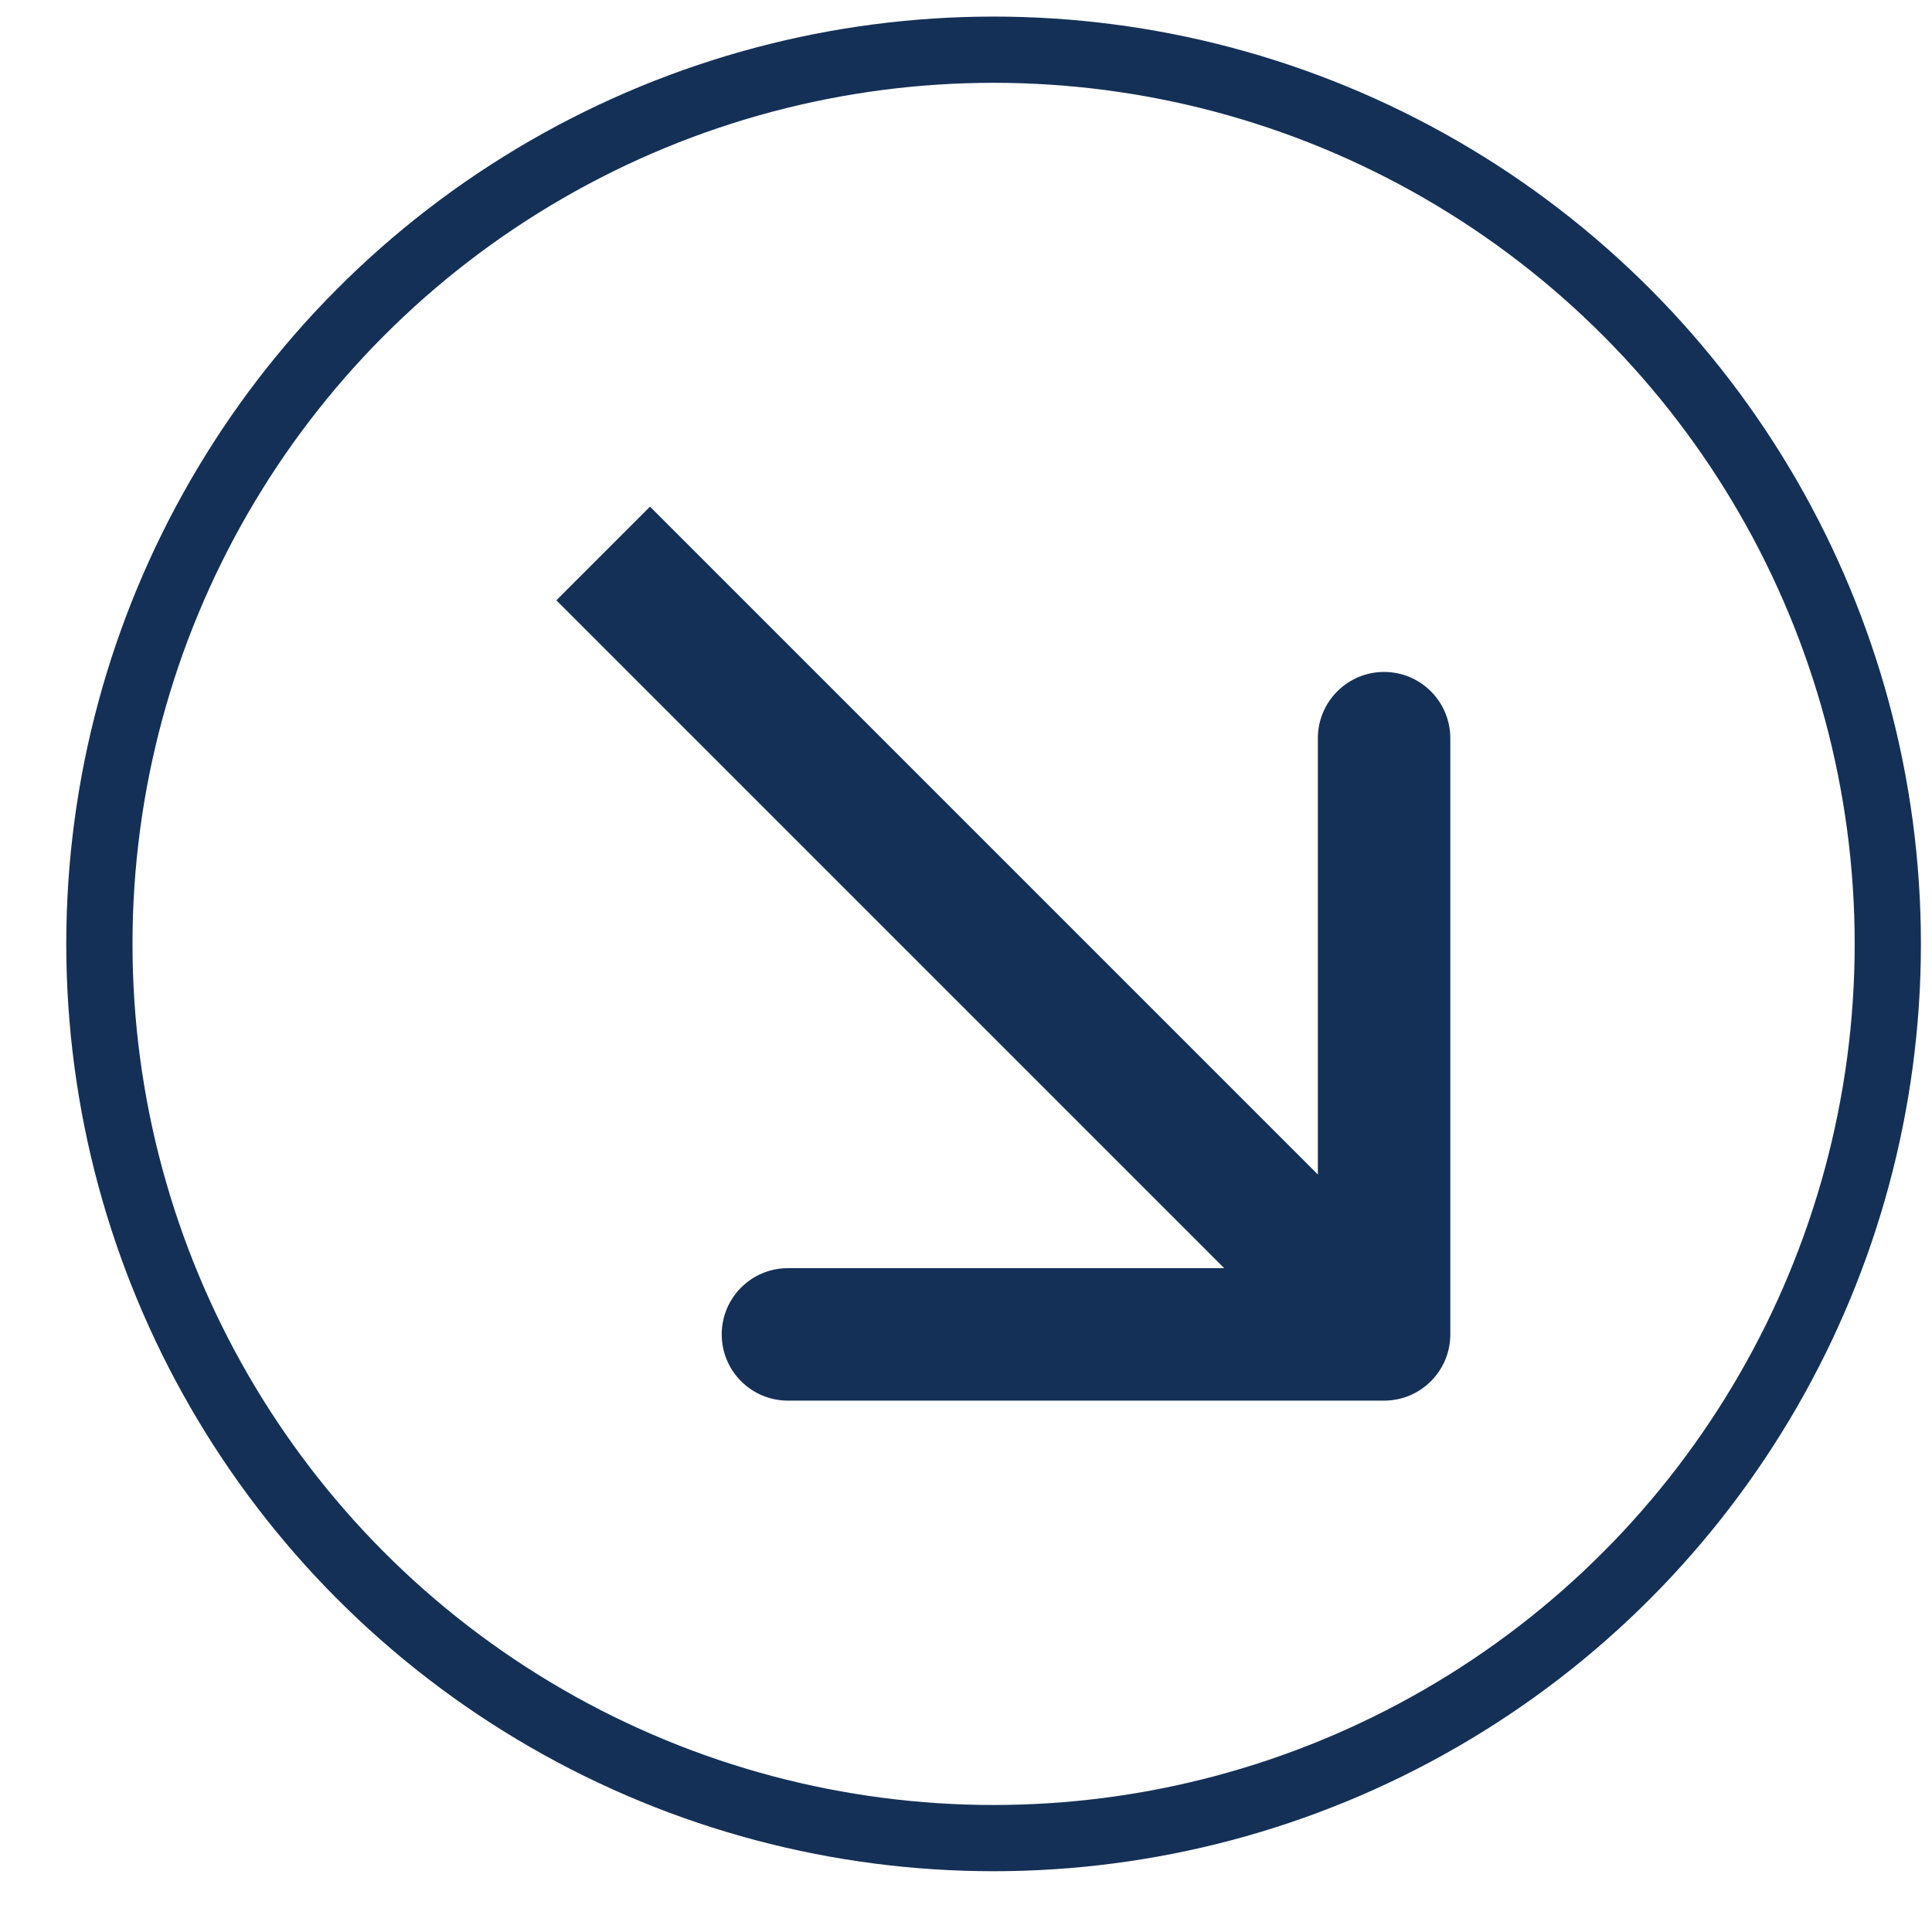 <?xml version="1.0" encoding="UTF-8"?> <svg xmlns="http://www.w3.org/2000/svg" width="25" height="25" viewBox="0 0 25 25" fill="none"><circle cx="12.857" cy="12.214" r="11.571" stroke="#143057" stroke-width="0.857"></circle><path d="M17.91 18.124C18.383 18.124 18.767 17.74 18.767 17.267V9.553C18.767 9.079 18.383 8.695 17.91 8.695C17.437 8.695 17.053 9.079 17.053 9.553V16.41H10.196C9.722 16.41 9.339 16.794 9.339 17.267C9.339 17.74 9.722 18.124 10.196 18.124H17.91ZM7.805 7.162L7.199 7.768L17.304 17.873L17.91 17.267L18.516 16.661L8.411 6.556L7.805 7.162Z" fill="#143057"></path></svg> 